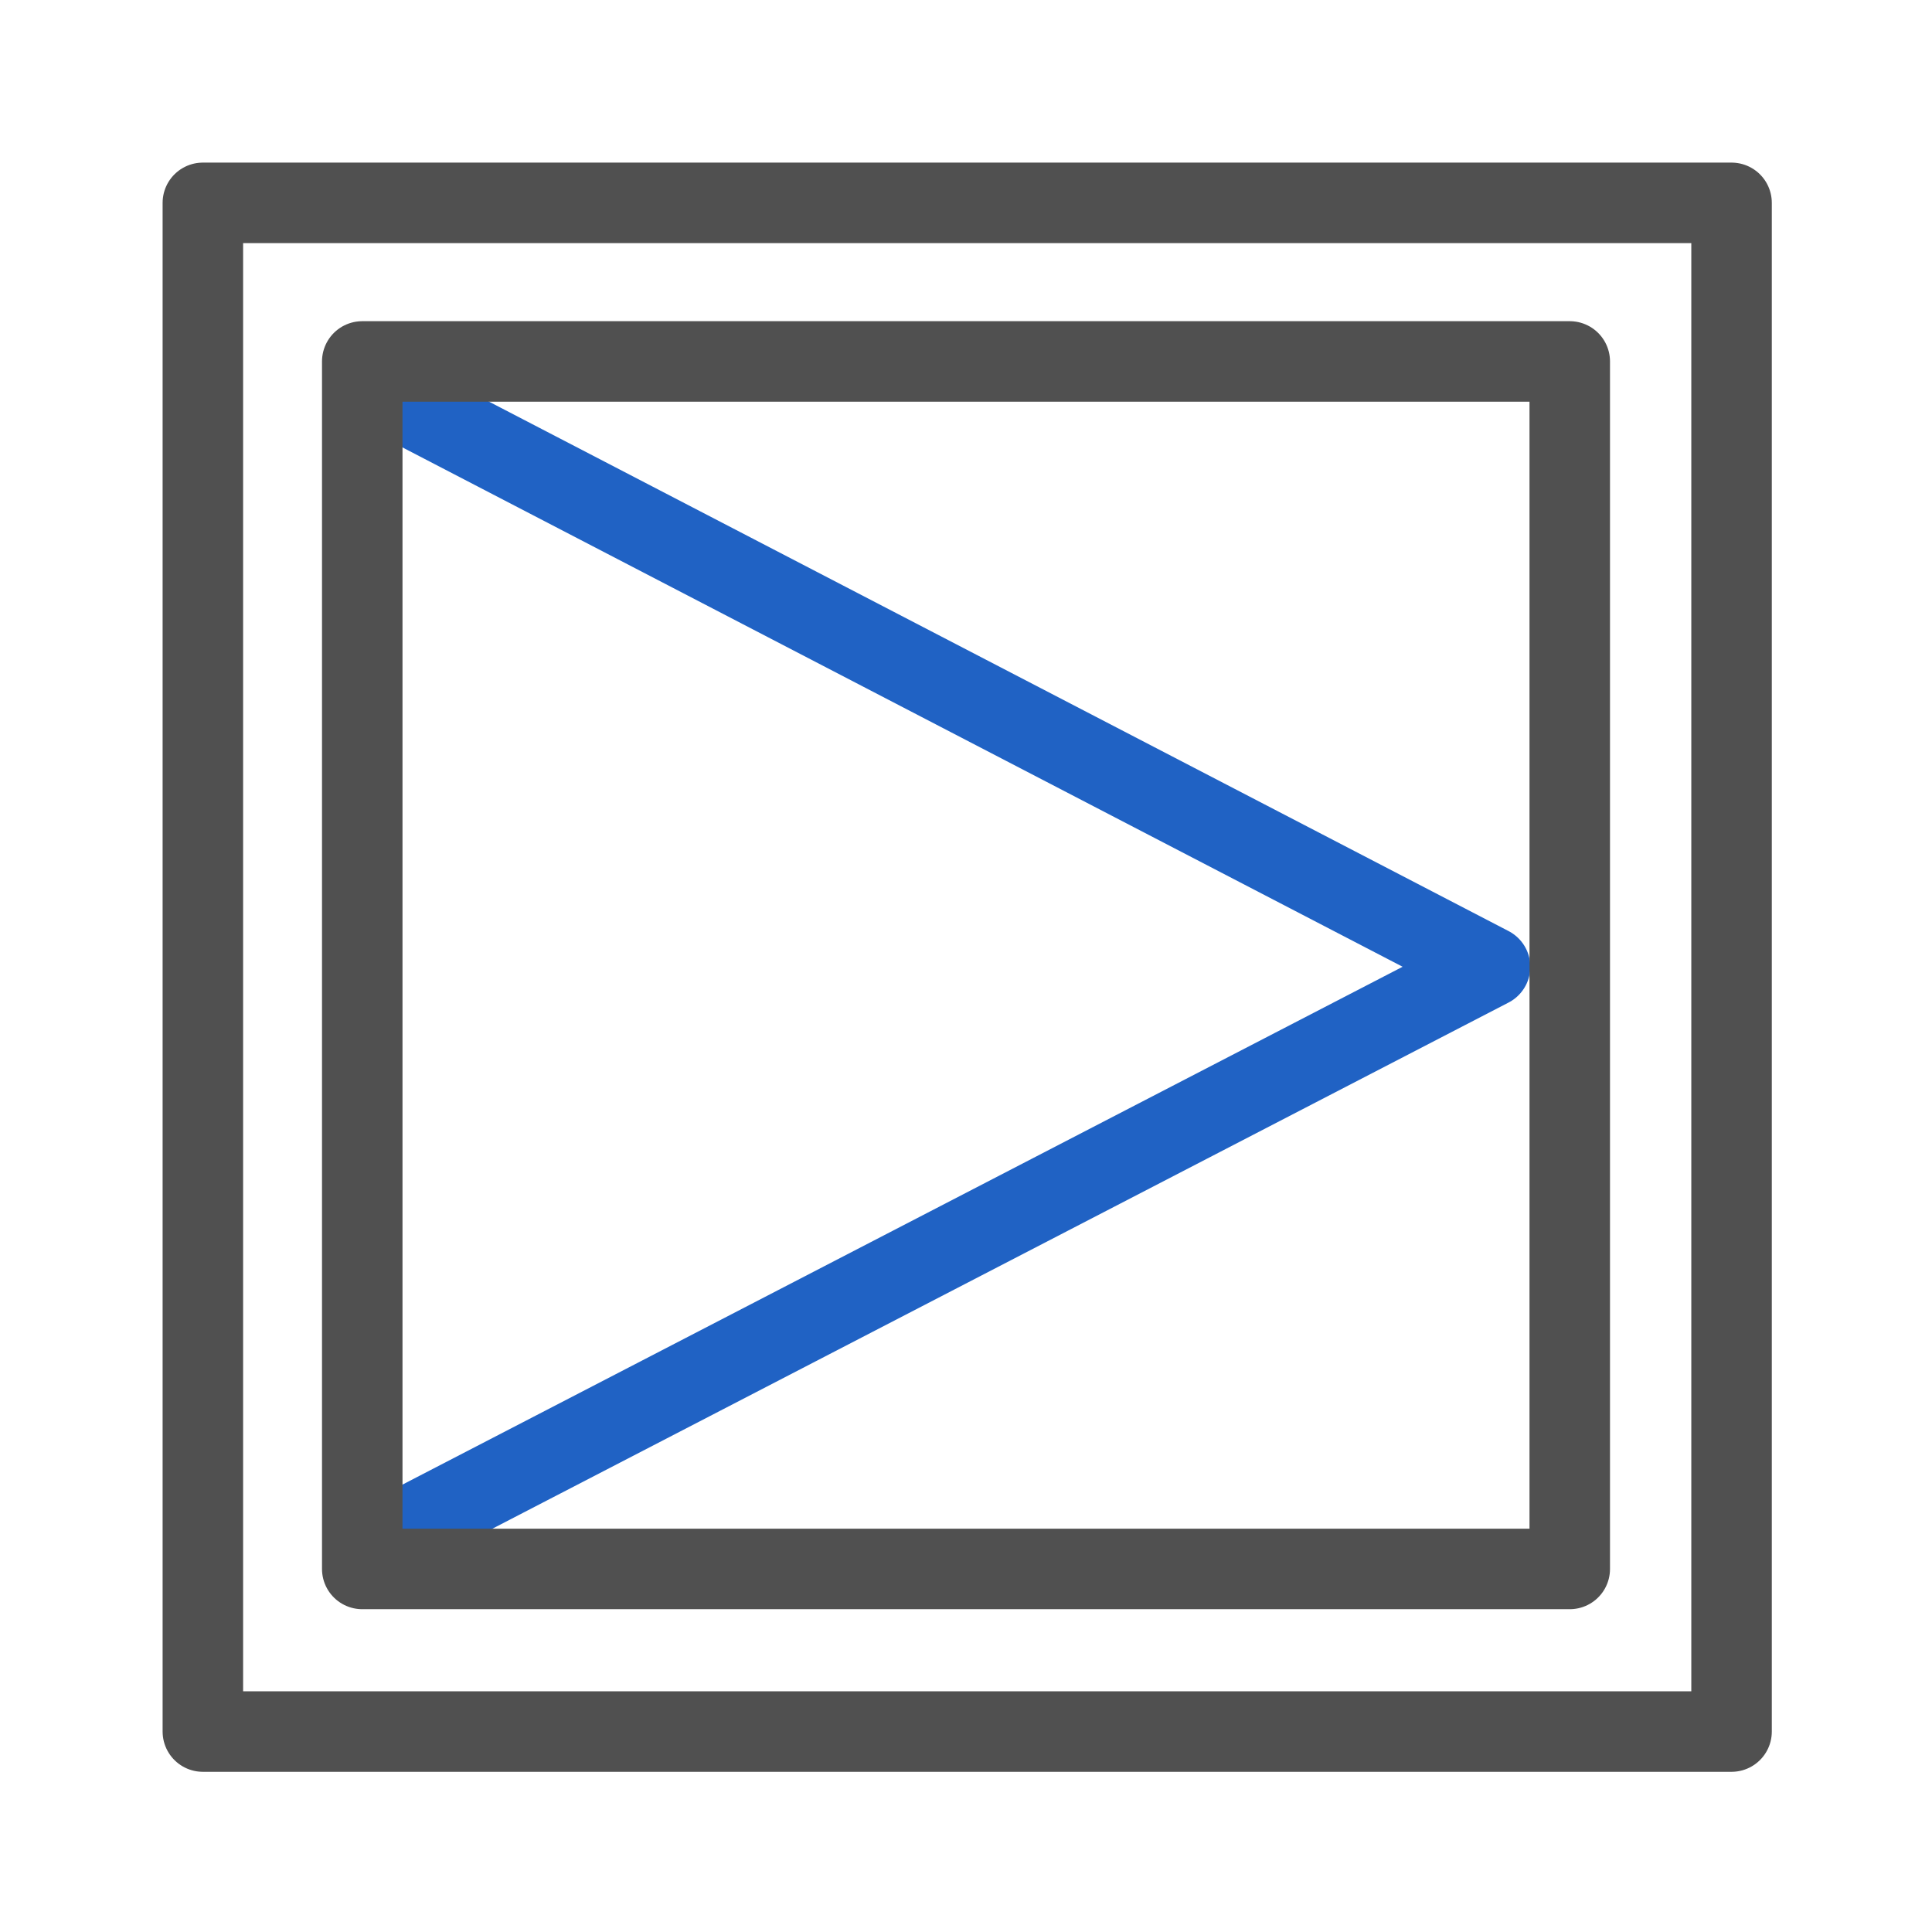 <svg id="icon" xmlns="http://www.w3.org/2000/svg" viewBox="0 0 24 24"><defs><style>.cls-1,.cls-2{fill:none;stroke-linecap:round;stroke-linejoin:round;}.cls-1{stroke:#2062c4;}.cls-2{stroke:#505050;}</style></defs><polyline class="cls-1" points="5.01 5 18.51 12.01 5.01 19"/><rect class="cls-2" x="2.52" y="2.52" width="18.99" height="18.99"/><rect class="cls-2" x="4.5" y="4.49" width="15" height="15"/></svg>